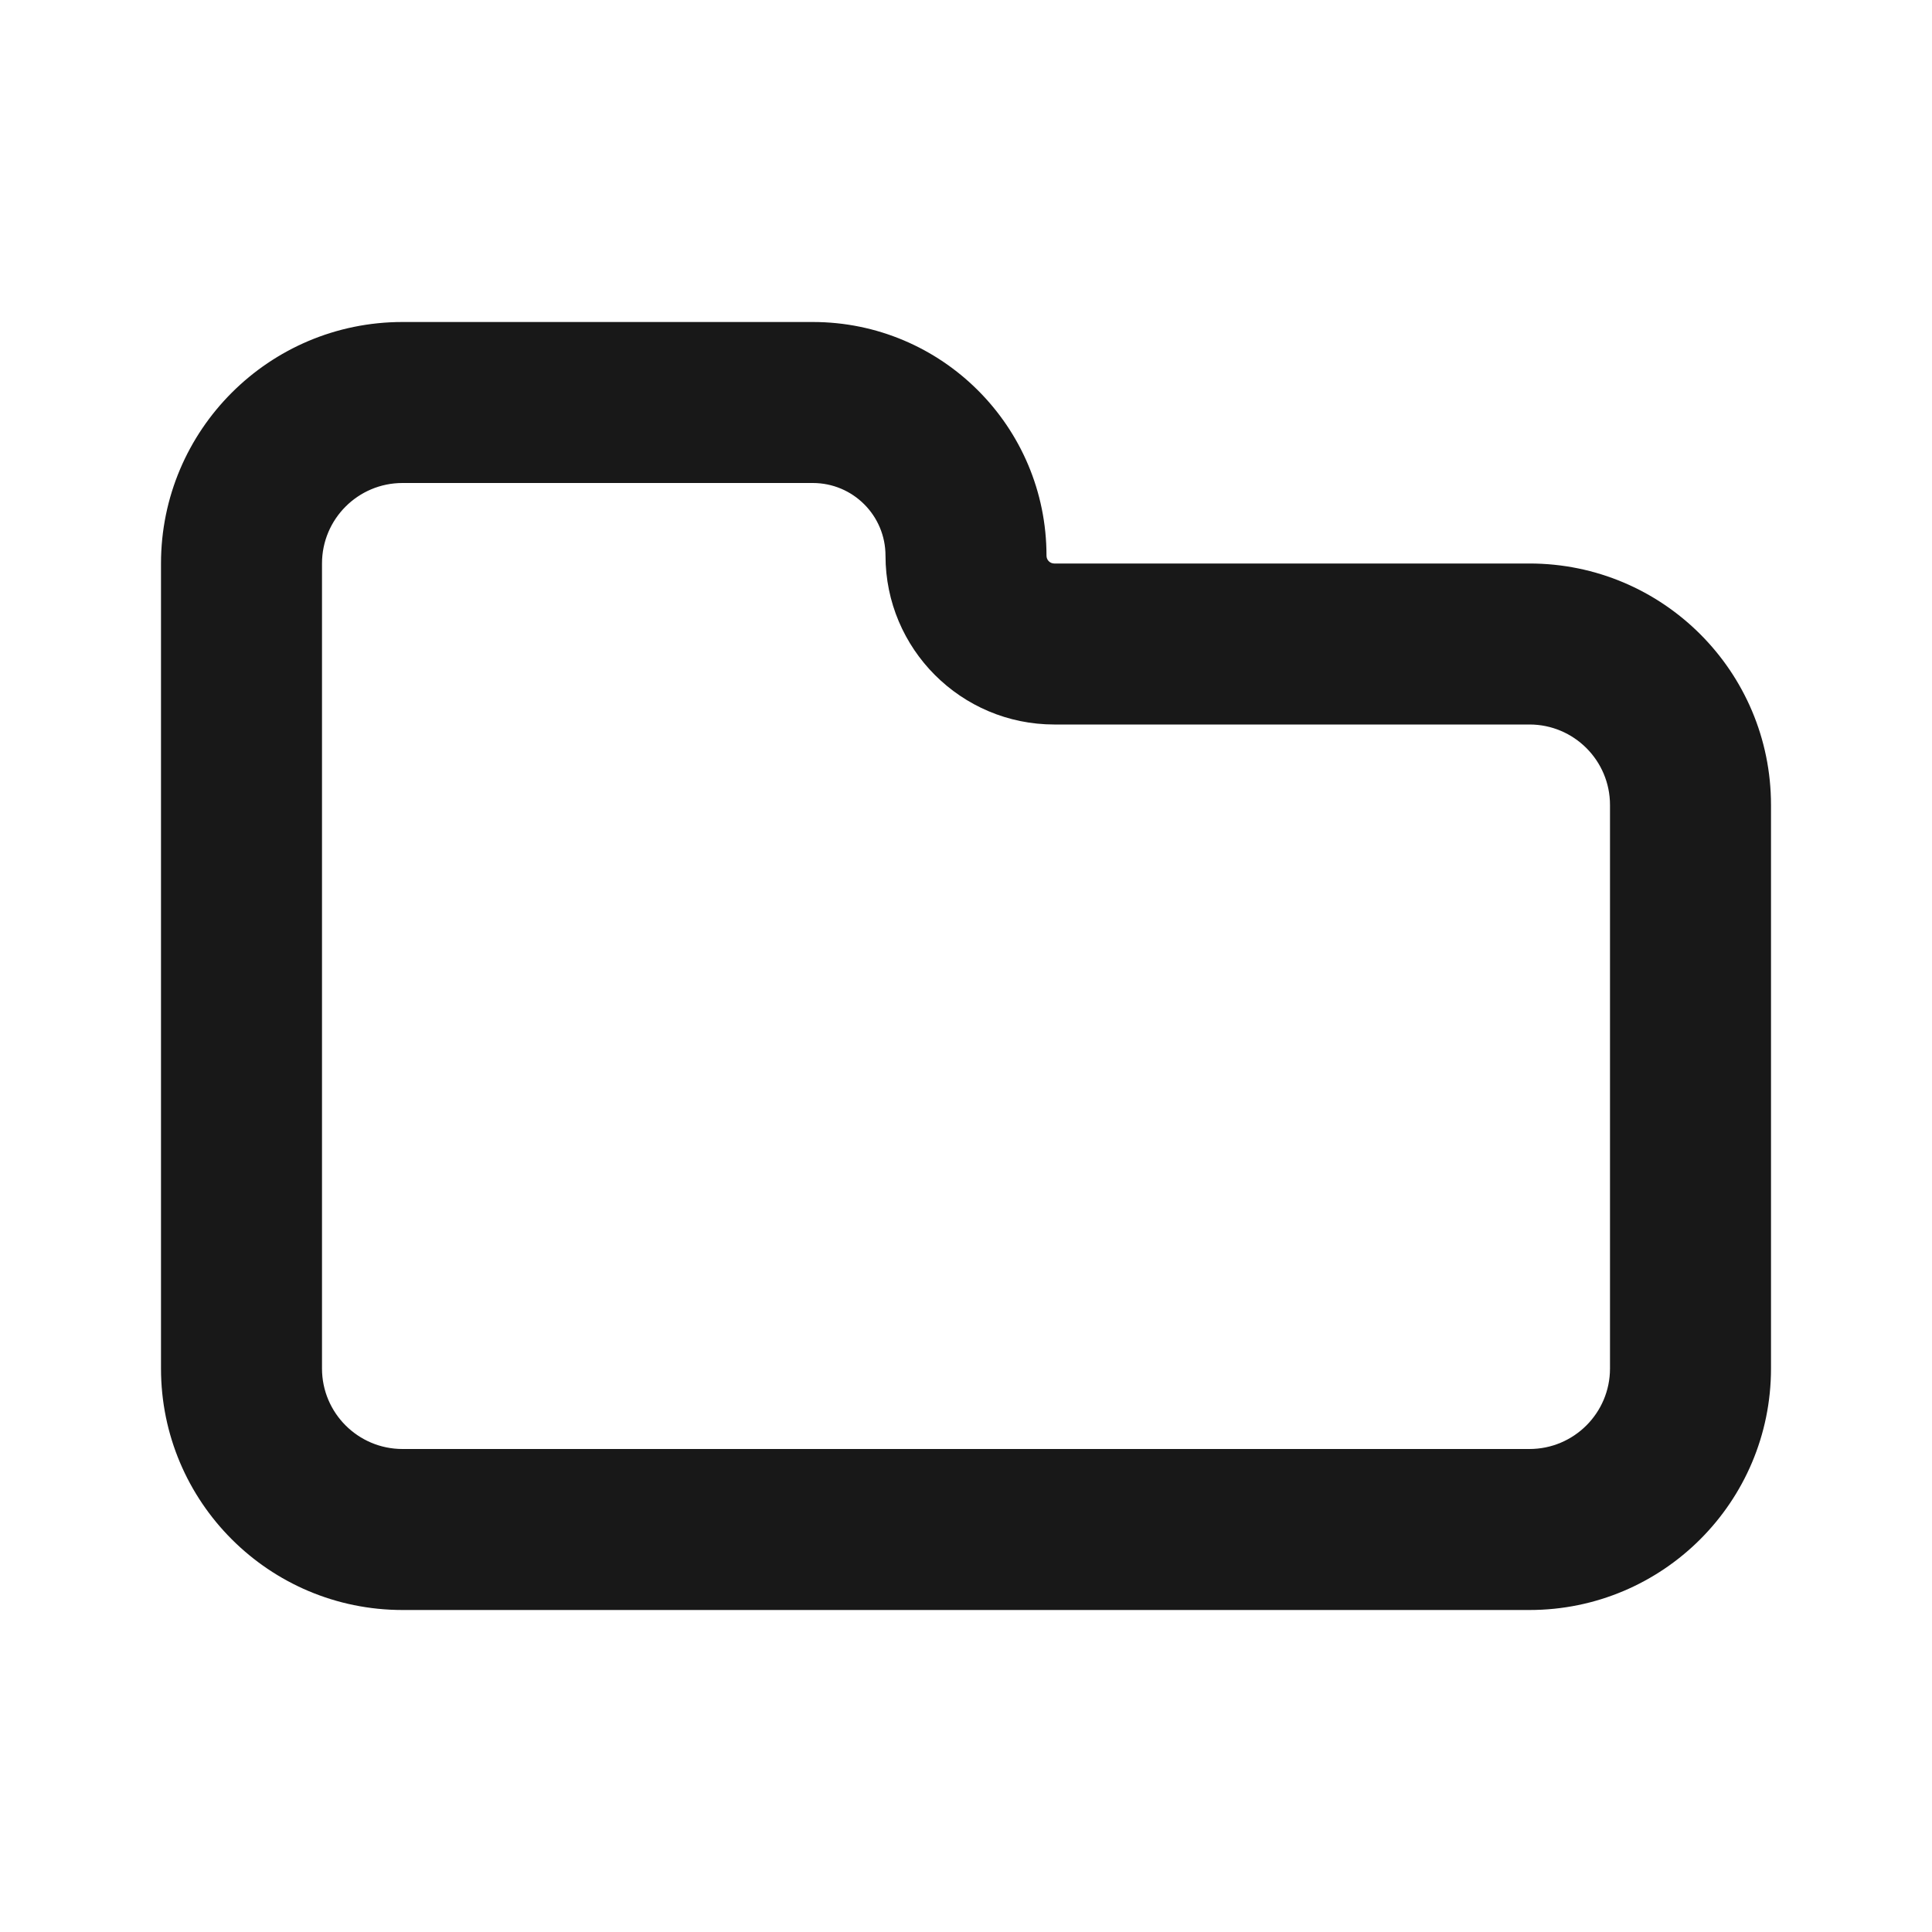 <svg width="24" height="24" viewBox="0 0 24 24" fill="none" xmlns="http://www.w3.org/2000/svg">
<path fill-rule="evenodd" clip-rule="evenodd" d="M10.097 6H5C4.448 6 4 6.448 4 7V17C4 17.552 4.448 18 5 18H19C19.552 18 20 17.552 20 17V10C20 9.448 19.552 9 19 9H13.097C11.939 9 11 8.061 11 6.903C11 6.404 10.596 6 10.097 6ZM10.097 4H5C3.343 4 2 5.343 2 7V17C2 18.657 3.343 20 5 20H19C20.657 20 22 18.657 22 17V10C22 8.343 20.657 7 19 7H13.097C13.043 7 13 6.957 13 6.903C13 5.3 11.7 4 10.097 4Z" fill="#181818"/>
</svg>
